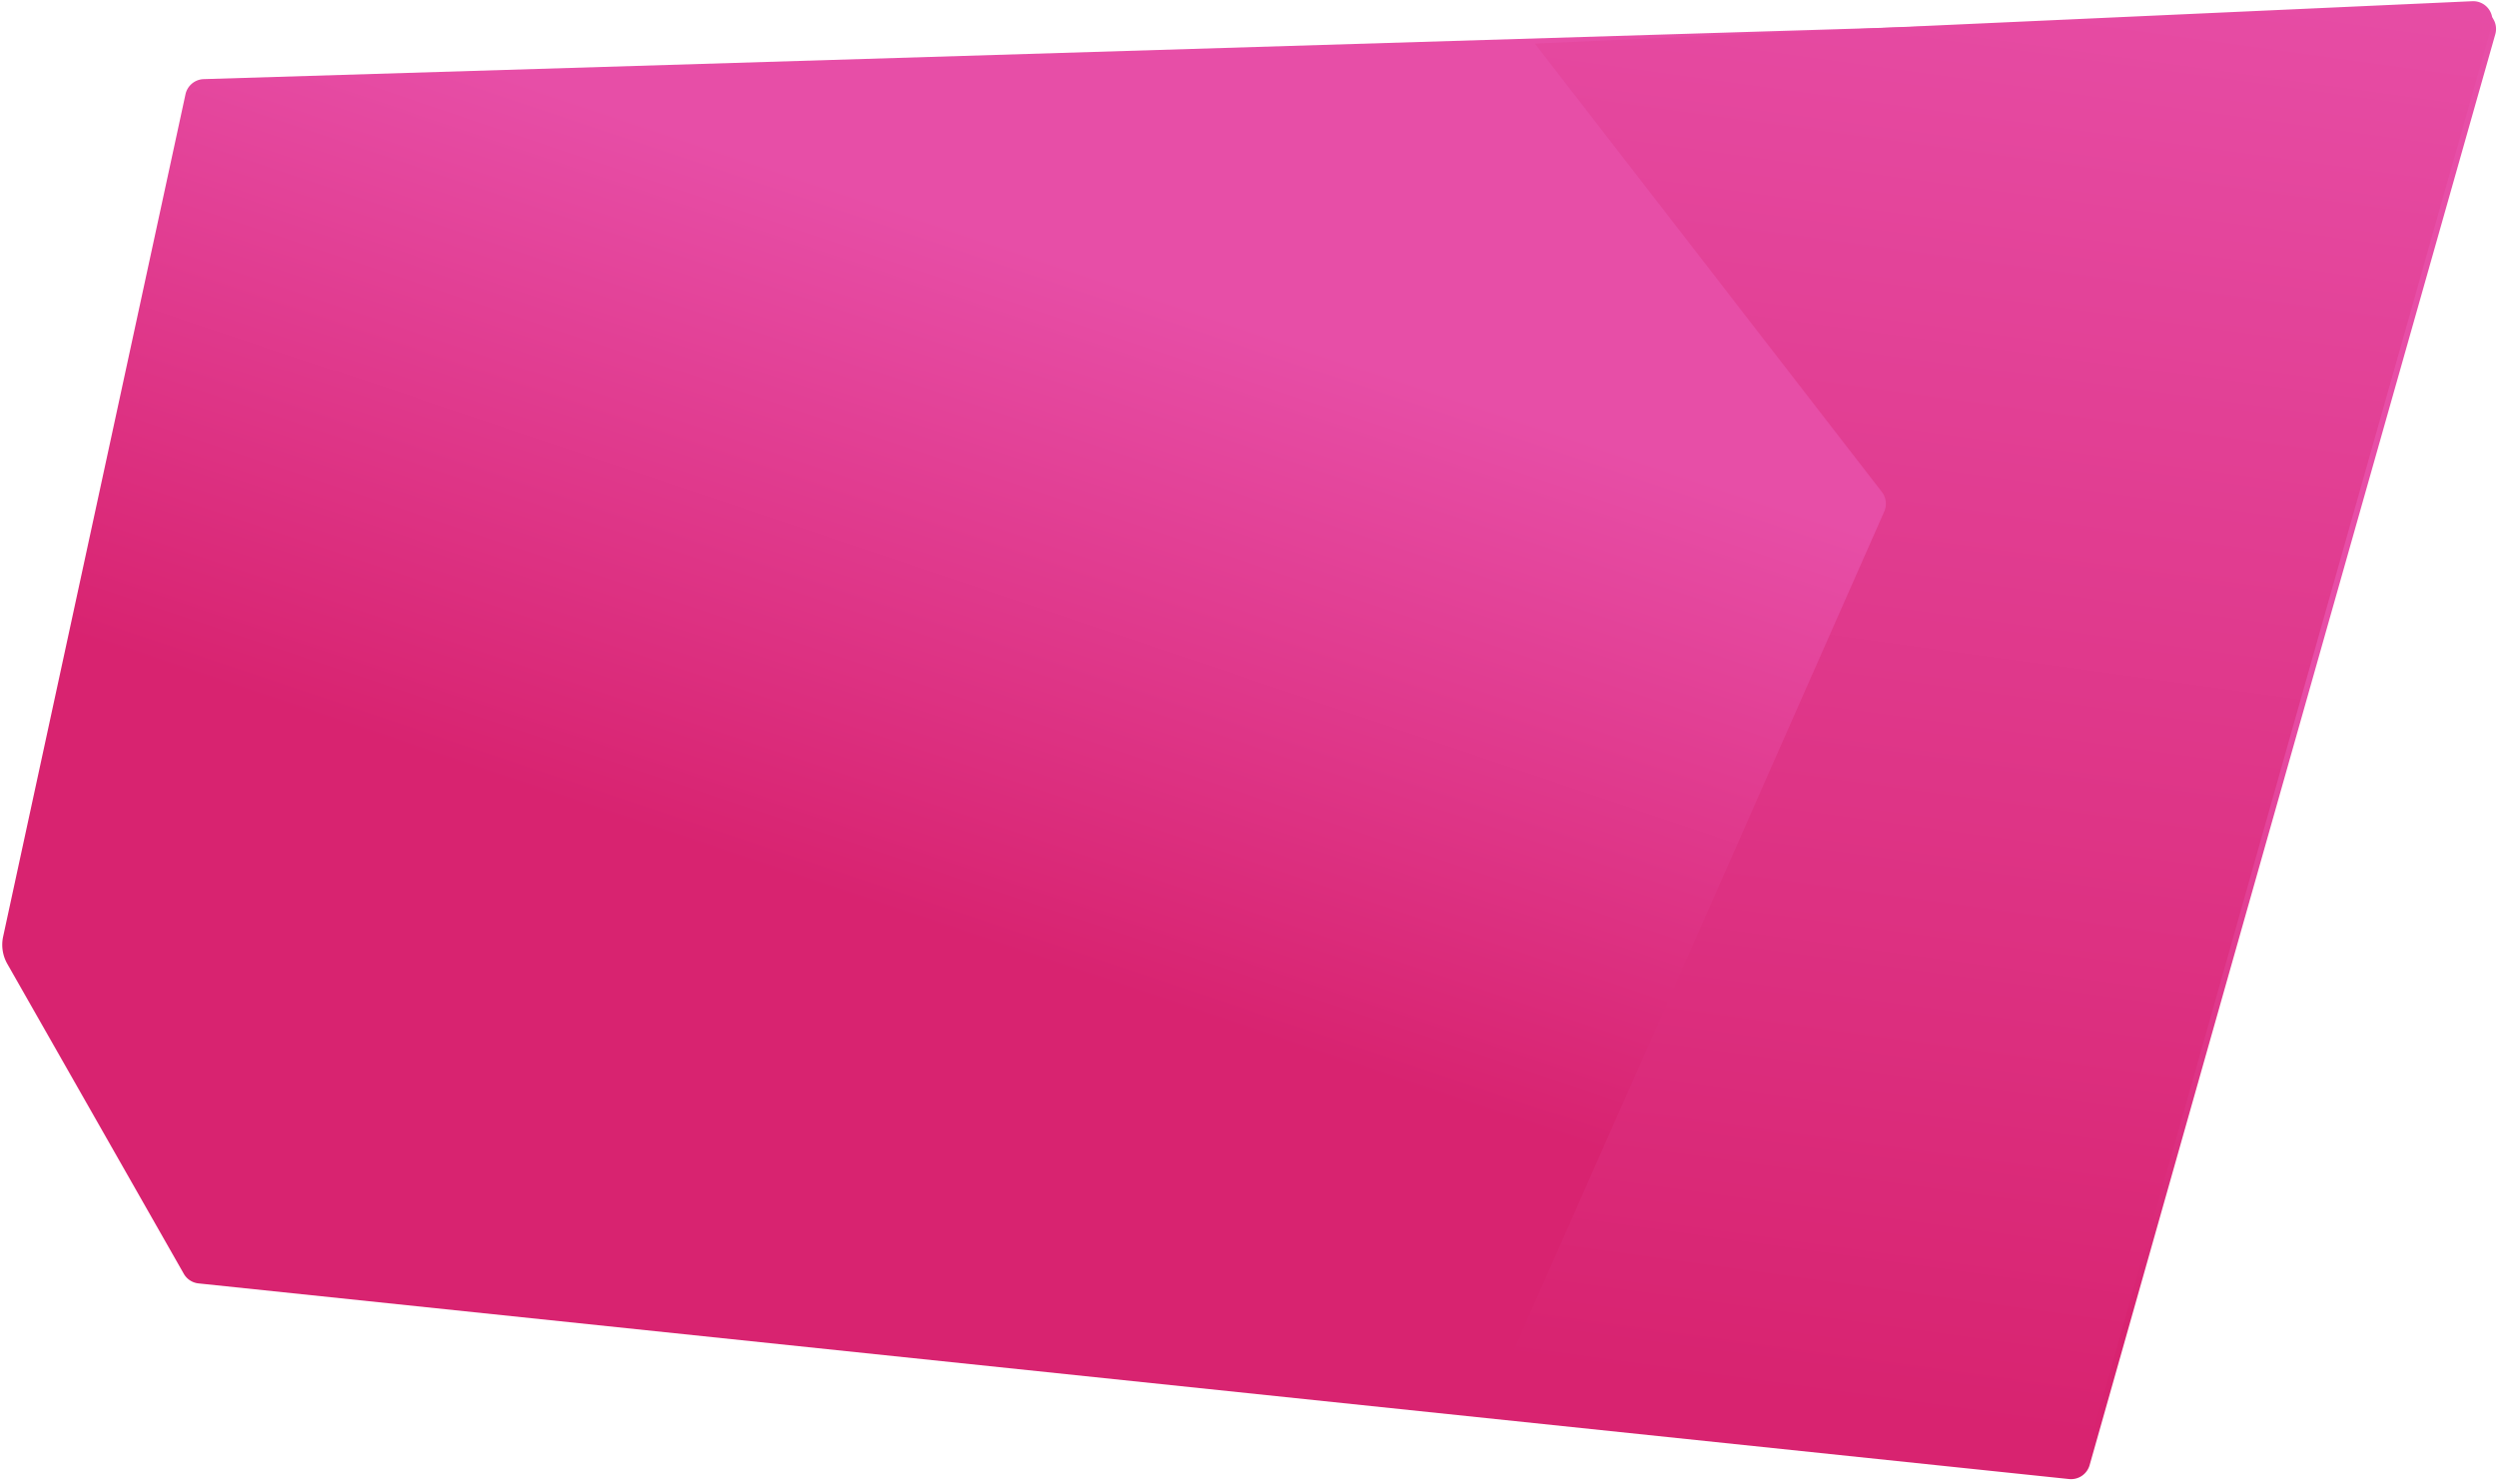 <svg xmlns="http://www.w3.org/2000/svg" width="259" height="154" viewBox="0 0 259 154">
    <defs>
        <linearGradient id="a" x1="34.806%" x2="56.08%" y1="29.977%" y2="66.404%">
            <stop offset="0%" stop-color="#E74EA7"/>
            <stop offset="100%" stop-color="#D82370"/>
        </linearGradient>
        <linearGradient id="b" x1="42.819%" x2="52.873%" y1="-7.866%" y2="97.405%">
            <stop offset="0%" stop-color="#E74EA7"/>
            <stop offset="100%" stop-color="#D82370"/>
        </linearGradient>
    </defs>
    <g fill="none" fill-rule="evenodd">
        <path fill="url(#a)" d="M21.73 2.003l235.707 7.205a2 2 0 0 1 1.894 1.576l18.914 87.381a4 4 0 0 1-.433 2.825l-18.304 32.15a2 2 0 0 1-1.53 1l-194.02 20.295a2 2 0 0 1-2.133-1.444L19.745 4.547a2 2 0 0 1 1.985-2.544z" transform="matrix(-1 0 0 1 278.57 -1)"/>
        <path fill="url(#b)" d="M176.008 1.125l97.23 4.399-35.988 46.512a2 2 0 0 0-.247 2.032l41.204 93.298-60.85 6.239a1 1 0 0 1-1.064-.722l-42.3-149.214a2 2 0 0 1 2.015-2.544z" transform="matrix(-1 0 0 1 432.444 -1)"/>
    </g>
</svg>
